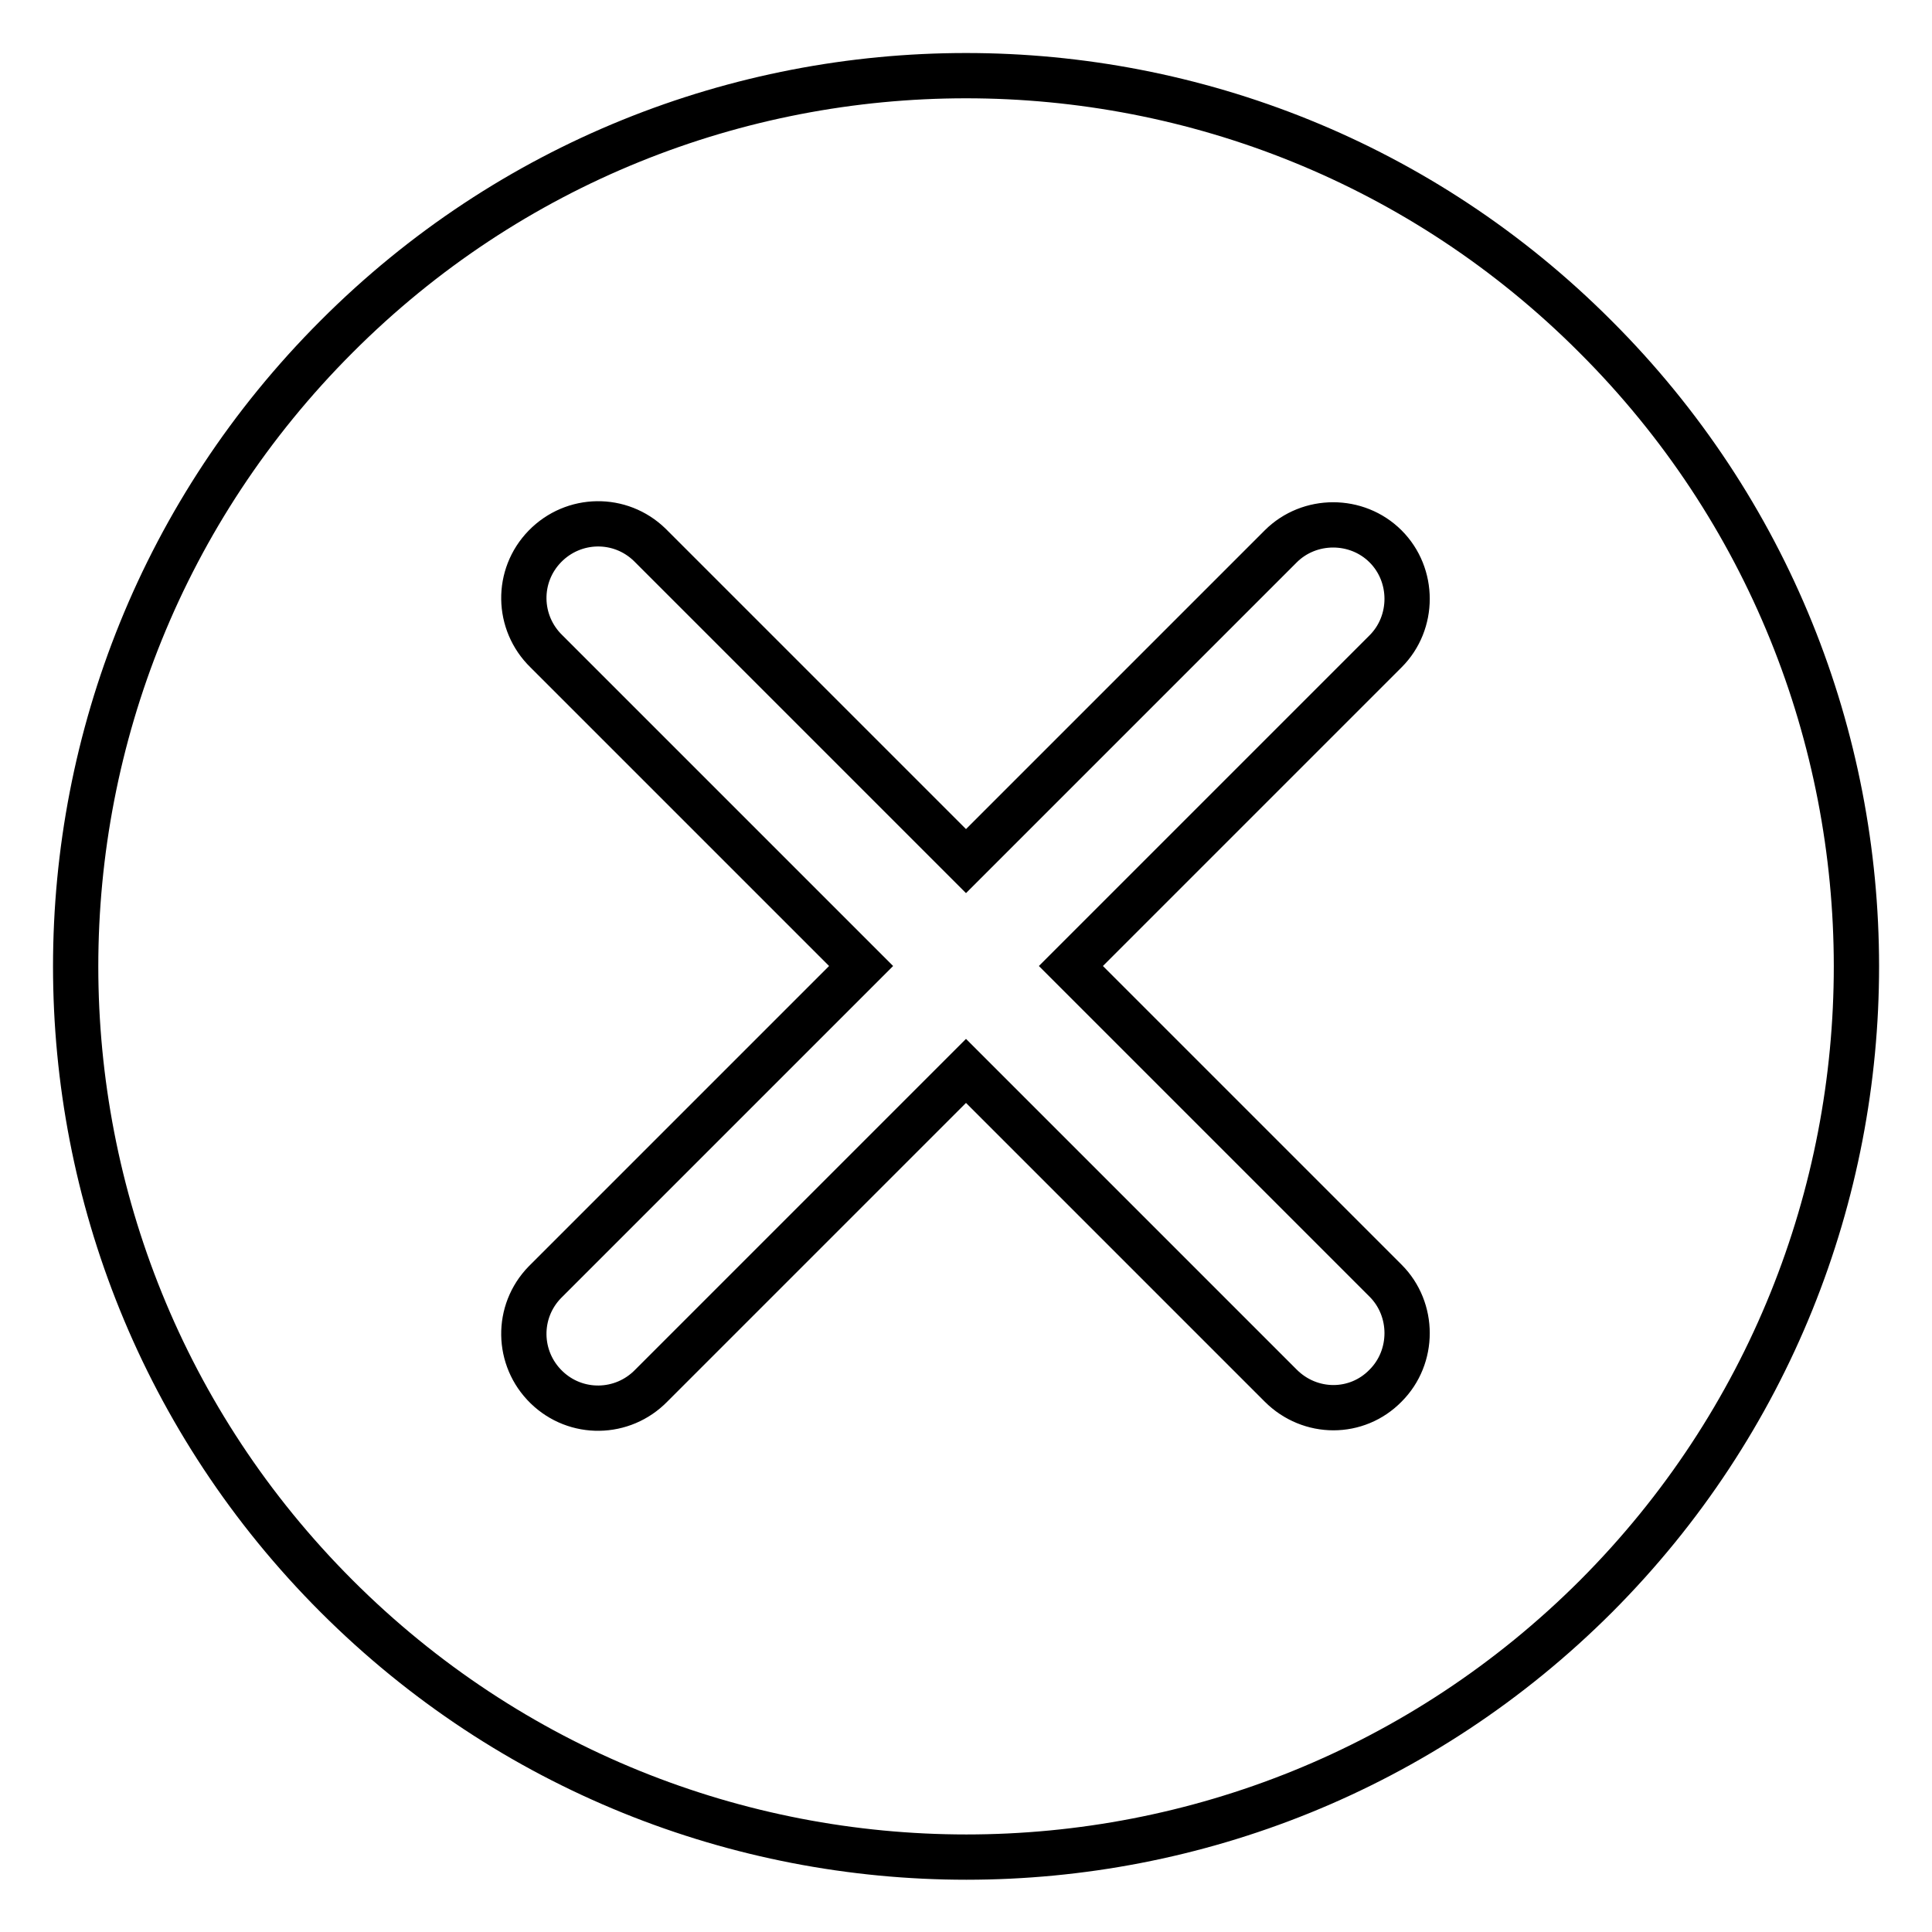 <?xml version="1.0" encoding="utf-8"?>
<!-- Svg Vector Icons : http://www.onlinewebfonts.com/icon -->
<!DOCTYPE svg PUBLIC "-//W3C//DTD SVG 1.1//EN" "http://www.w3.org/Graphics/SVG/1.1/DTD/svg11.dtd">
<svg version="1.1" xmlns="http://www.w3.org/2000/svg" xmlns:xlink="http://www.w3.org/1999/xlink" x="0px" y="0px" viewBox="0 0 256 256" enable-background="new 0 0 256 256" xml:space="preserve">
<g> <path stroke-width="6" fill-opacity="0" stroke="#000000"  d="M211.4,44.6C165.4-1.5,90.6-1.5,44.6,44.6c-46.1,46.1-46.1,120.8,0,166.9c46.1,46.1,120.8,46.1,166.9,0 C257.5,165.4,257.5,90.6,211.4,44.6z M169.7,183.6L128,141.9l-41.7,41.7c-3.8,3.9-10,4-13.9,0.2c-3.9-3.8-4-10-0.2-13.9 c0.1-0.1,0.2-0.2,0.2-0.2l41.7-41.7L72.4,86.3c-3.9-3.8-4-10-0.2-13.9c3.8-3.9,10-4,13.9-0.2c0.1,0.1,0.2,0.2,0.2,0.2l41.7,41.7 l41.7-41.7c3.8-3.8,10.1-3.8,13.9,0c3.8,3.8,3.8,10.1,0,13.9L141.9,128l41.7,41.7c3.8,3.8,3.8,10.1,0,13.9 C179.8,187.5,173.6,187.5,169.7,183.6z"/></g>
</svg>
